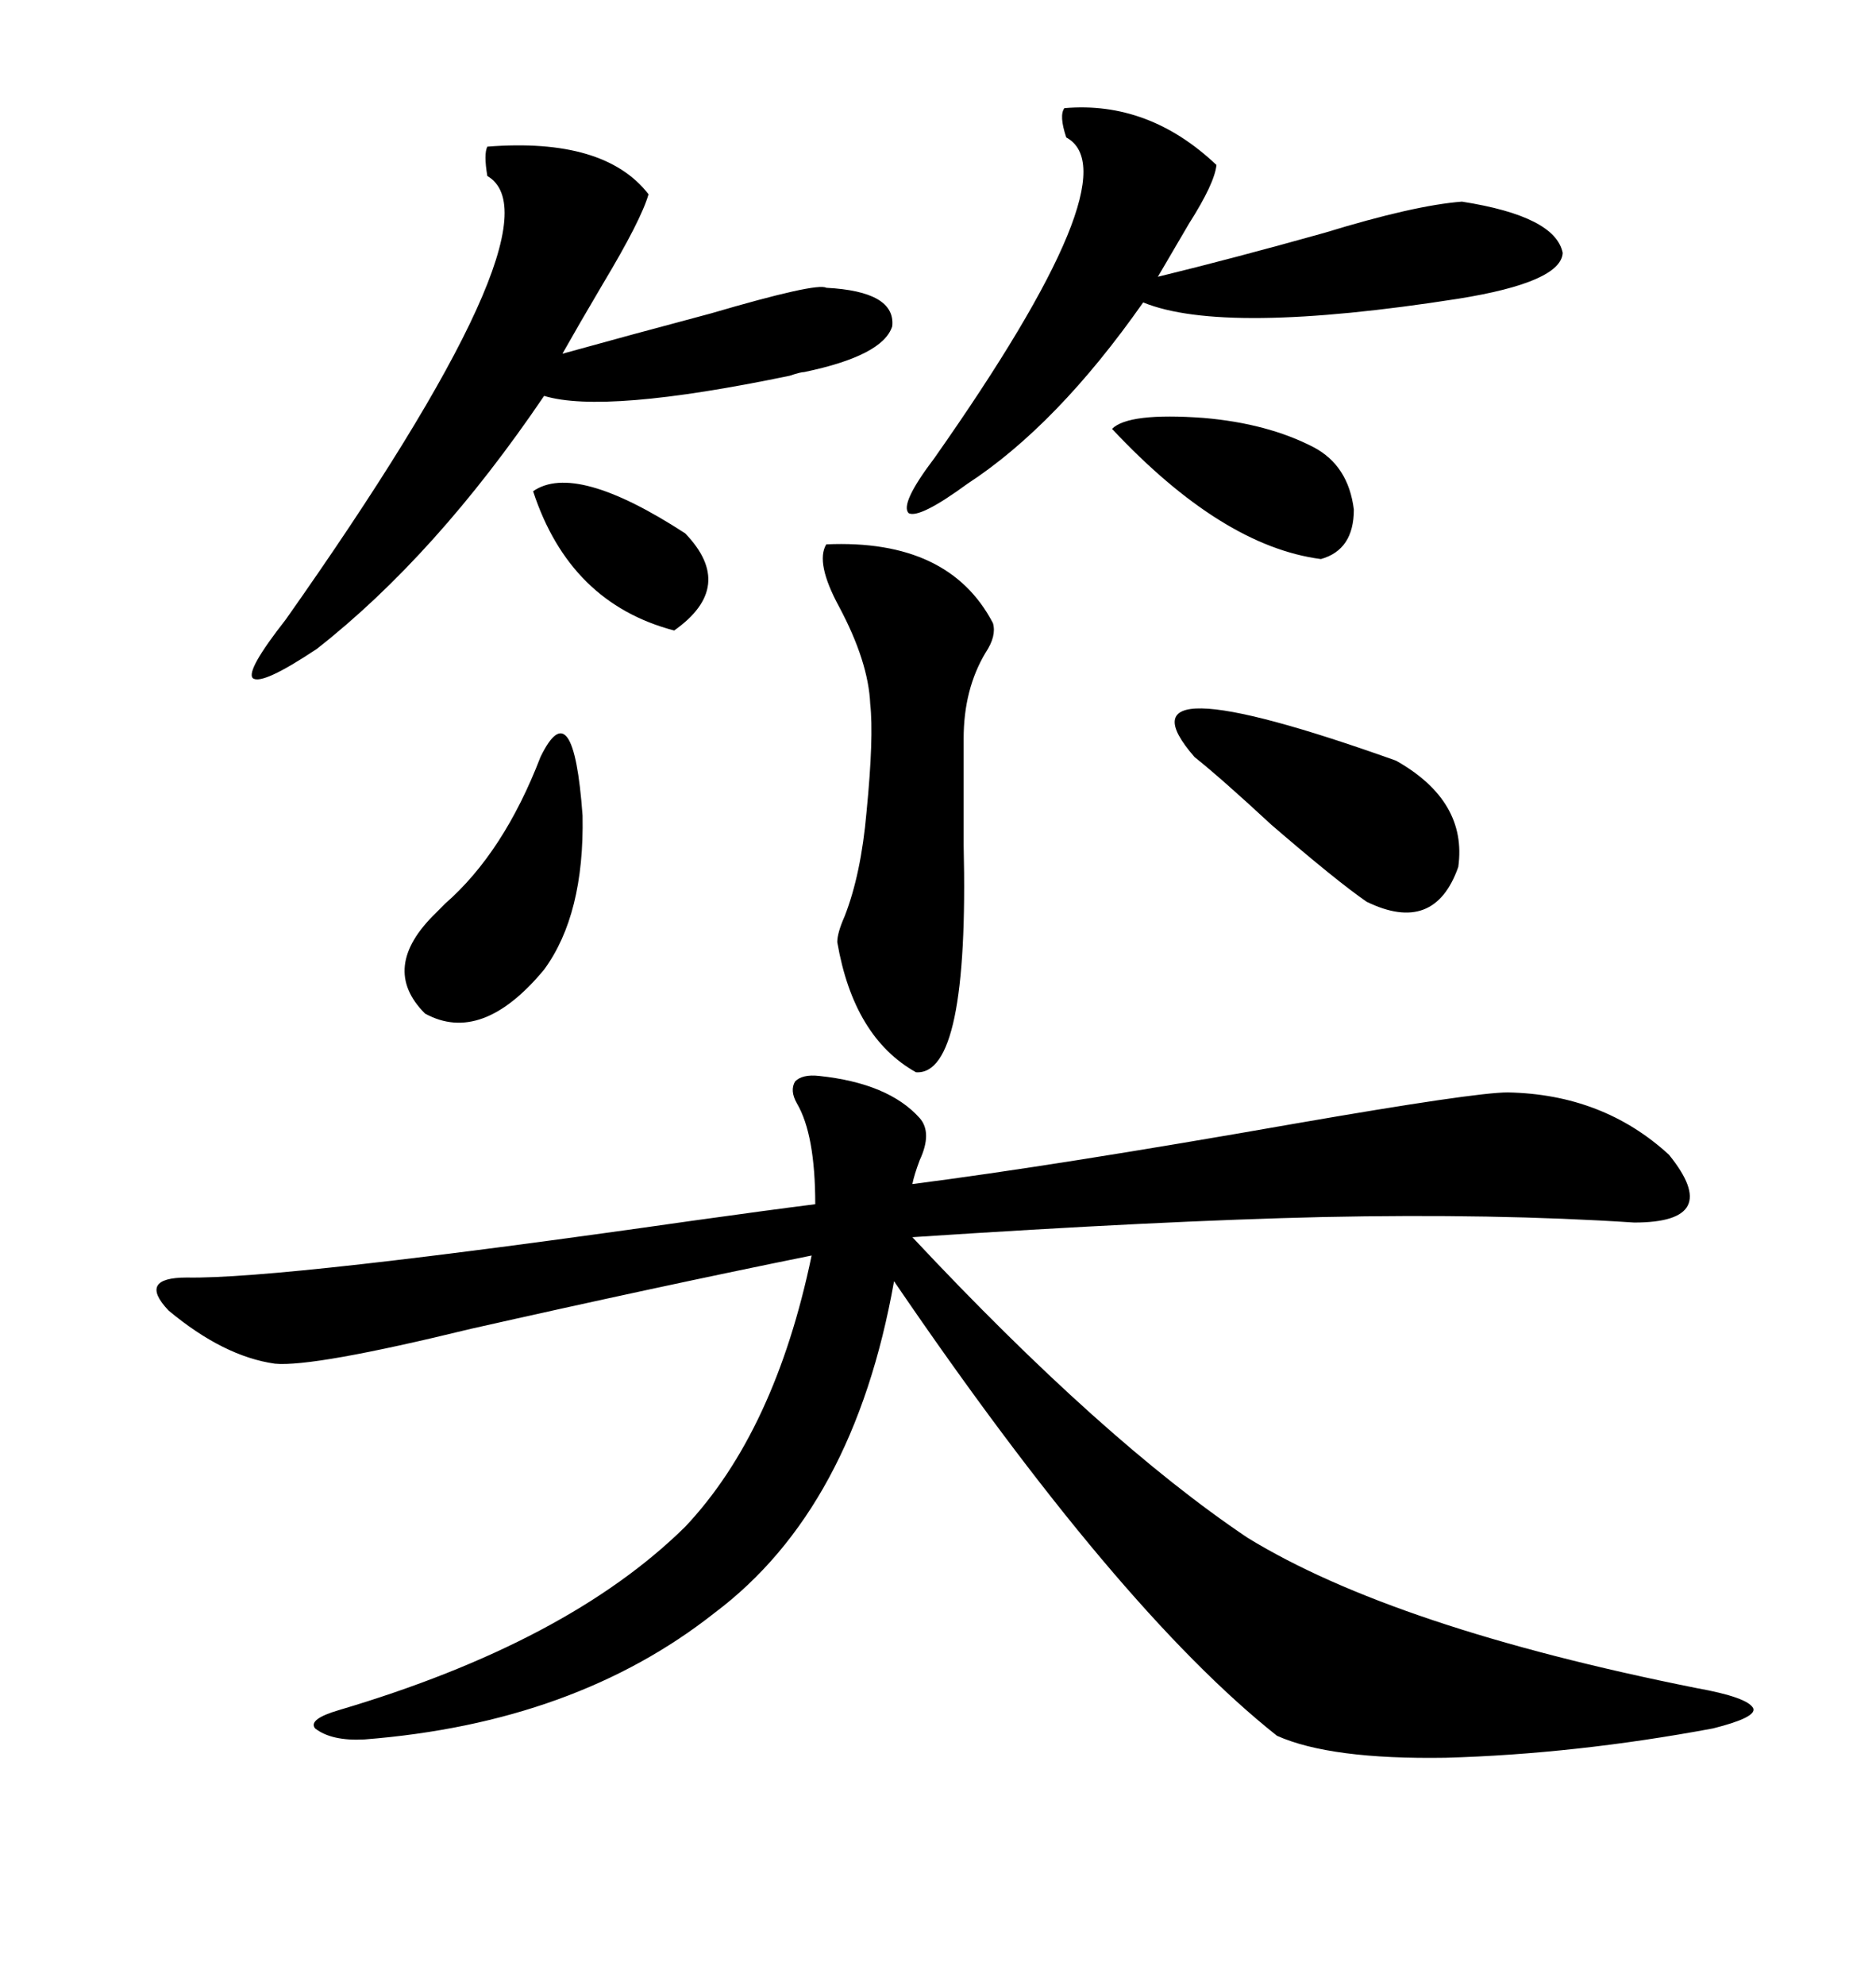 <svg xmlns="http://www.w3.org/2000/svg" xmlns:xlink="http://www.w3.org/1999/xlink" width="300" height="317.285"><path d="M147.07 178.71L147.07 178.71Q149.12 181.05 147.07 185.45L147.07 185.45Q146.19 187.79 145.90 189.26L145.90 189.26Q168.75 186.33 207.13 179.59L207.13 179.59Q235.84 174.61 241.11 174.61L241.11 174.61Q256.35 174.90 266.89 184.57L266.89 184.57Q275.68 195.41 261.33 195.41L261.33 195.41Q239.06 193.95 211.52 194.53L211.52 194.53Q185.74 195.12 145.90 197.75L145.90 197.75Q176.37 230.27 199.51 245.80L199.51 245.80Q222.95 260.16 271.29 269.82L271.29 269.82Q279.49 271.29 280.37 273.05L280.37 273.05Q280.96 274.51 273.93 276.27L273.93 276.27Q251.95 280.37 231.15 280.96L231.15 280.96Q212.70 281.25 204.20 277.44L204.20 277.44Q178.71 257.23 142.97 204.79L142.97 204.79Q136.52 241.11 114.26 257.81L114.26 257.81Q91.99 275.39 58.30 278.03L58.30 278.03Q53.03 278.32 50.39 276.27L50.39 276.27Q49.22 274.80 54.20 273.34L54.20 273.34Q90.82 262.50 109.57 244.04L109.57 244.04Q123.93 228.81 129.79 200.68L129.79 200.68Q105.18 205.66 75.29 212.40L75.29 212.40Q50.10 218.55 43.95 217.97L43.95 217.97Q35.74 216.80 26.95 209.47L26.95 209.47Q21.97 204.20 29.88 204.20L29.88 204.20Q45.12 204.49 110.74 195.12L110.74 195.12Q123.34 193.36 130.37 192.48L130.37 192.48Q130.37 181.35 127.44 176.37L127.44 176.37Q126.27 174.32 127.15 172.85L127.15 172.85Q128.32 171.68 130.96 171.97L130.96 171.97Q142.09 173.14 147.07 178.71ZM77.93 23.44L77.93 23.44Q96.68 21.97 103.71 31.05L103.71 31.05Q102.54 35.16 96.39 45.41L96.39 45.41Q92.58 51.86 89.94 56.54L89.94 56.54Q100.49 53.61 113.67 50.10L113.67 50.10Q130.66 45.12 132.13 46.00L132.13 46.00Q143.26 46.58 142.68 52.15L142.68 52.15Q141.21 56.84 128.61 59.47L128.61 59.47Q128.03 59.47 126.27 60.06L126.27 60.06Q96.68 66.21 87.01 63.28L87.01 63.28Q69.73 88.77 50.68 103.71L50.68 103.71Q41.89 109.57 40.43 108.40L40.43 108.40Q39.26 107.23 45.70 99.02L45.70 99.02Q90.53 35.45 77.93 28.13L77.93 28.13Q77.34 24.61 77.93 23.44ZM170.21 17.29L170.21 17.29Q183.69 16.11 194.53 26.37L194.53 26.37Q194.24 29.30 190.14 35.74L190.14 35.74Q187.21 40.72 185.16 44.24L185.16 44.24Q197.17 41.31 211.82 37.21L211.82 37.21Q226.17 32.81 233.79 32.23L233.79 32.23Q248.73 34.57 249.90 40.43L249.90 40.43Q249.61 45.12 233.20 47.75L233.20 47.75Q195.70 53.61 182.81 48.34L182.81 48.34Q169.04 67.97 154.69 77.34L154.69 77.34Q147.07 82.91 145.31 82.03L145.31 82.03Q143.85 80.57 149.41 73.24L149.41 73.24Q181.35 27.83 170.51 21.97L170.51 21.97Q169.34 18.46 170.21 17.29ZM132.13 87.01L132.13 87.01Q151.76 86.13 158.79 99.61L158.79 99.61Q159.38 101.66 157.62 104.30L157.62 104.30Q154.10 110.16 154.10 118.07L154.10 118.07L154.10 135.06Q154.98 171.97 146.48 171.39L146.48 171.39Q136.52 165.82 133.89 150.59L133.89 150.59Q133.89 149.12 135.06 146.48L135.06 146.48Q137.70 139.75 138.57 129.79L138.57 129.79Q139.75 117.77 139.16 112.50L139.16 112.50Q138.87 105.76 134.18 96.97L134.18 96.97Q130.37 89.94 132.13 87.01ZM191.02 121.00L191.02 121.00Q177.25 105.18 223.24 121.58L223.24 121.58Q234.67 128.03 233.20 138.57L233.20 138.57Q229.39 149.41 218.55 144.14L218.55 144.14Q213.87 140.92 203.32 131.84L203.32 131.84Q195.41 124.51 191.02 121.00ZM86.43 121.00L86.43 121.00Q91.70 110.16 93.16 130.37L93.16 130.37Q93.46 146.19 87.01 154.98L87.01 154.98Q77.05 166.99 67.97 162.01L67.97 162.01Q60.64 154.69 69.73 145.90L69.73 145.90Q70.31 145.31 71.19 144.43L71.19 144.43Q80.57 136.23 86.43 121.00ZM210.06 71.48L210.06 71.48Q215.63 74.41 216.50 81.45L216.50 81.45Q216.50 87.89 211.23 89.36L211.23 89.36Q195.41 87.30 177.83 68.55L177.83 68.55Q180.47 65.92 192.48 66.80L192.48 66.80Q202.73 67.68 210.06 71.48ZM85.25 78.52L85.25 78.52Q91.99 73.83 109.57 85.25L109.57 85.25Q117.77 93.75 107.81 100.78L107.81 100.78Q91.11 96.39 85.25 78.52Z"/></svg>